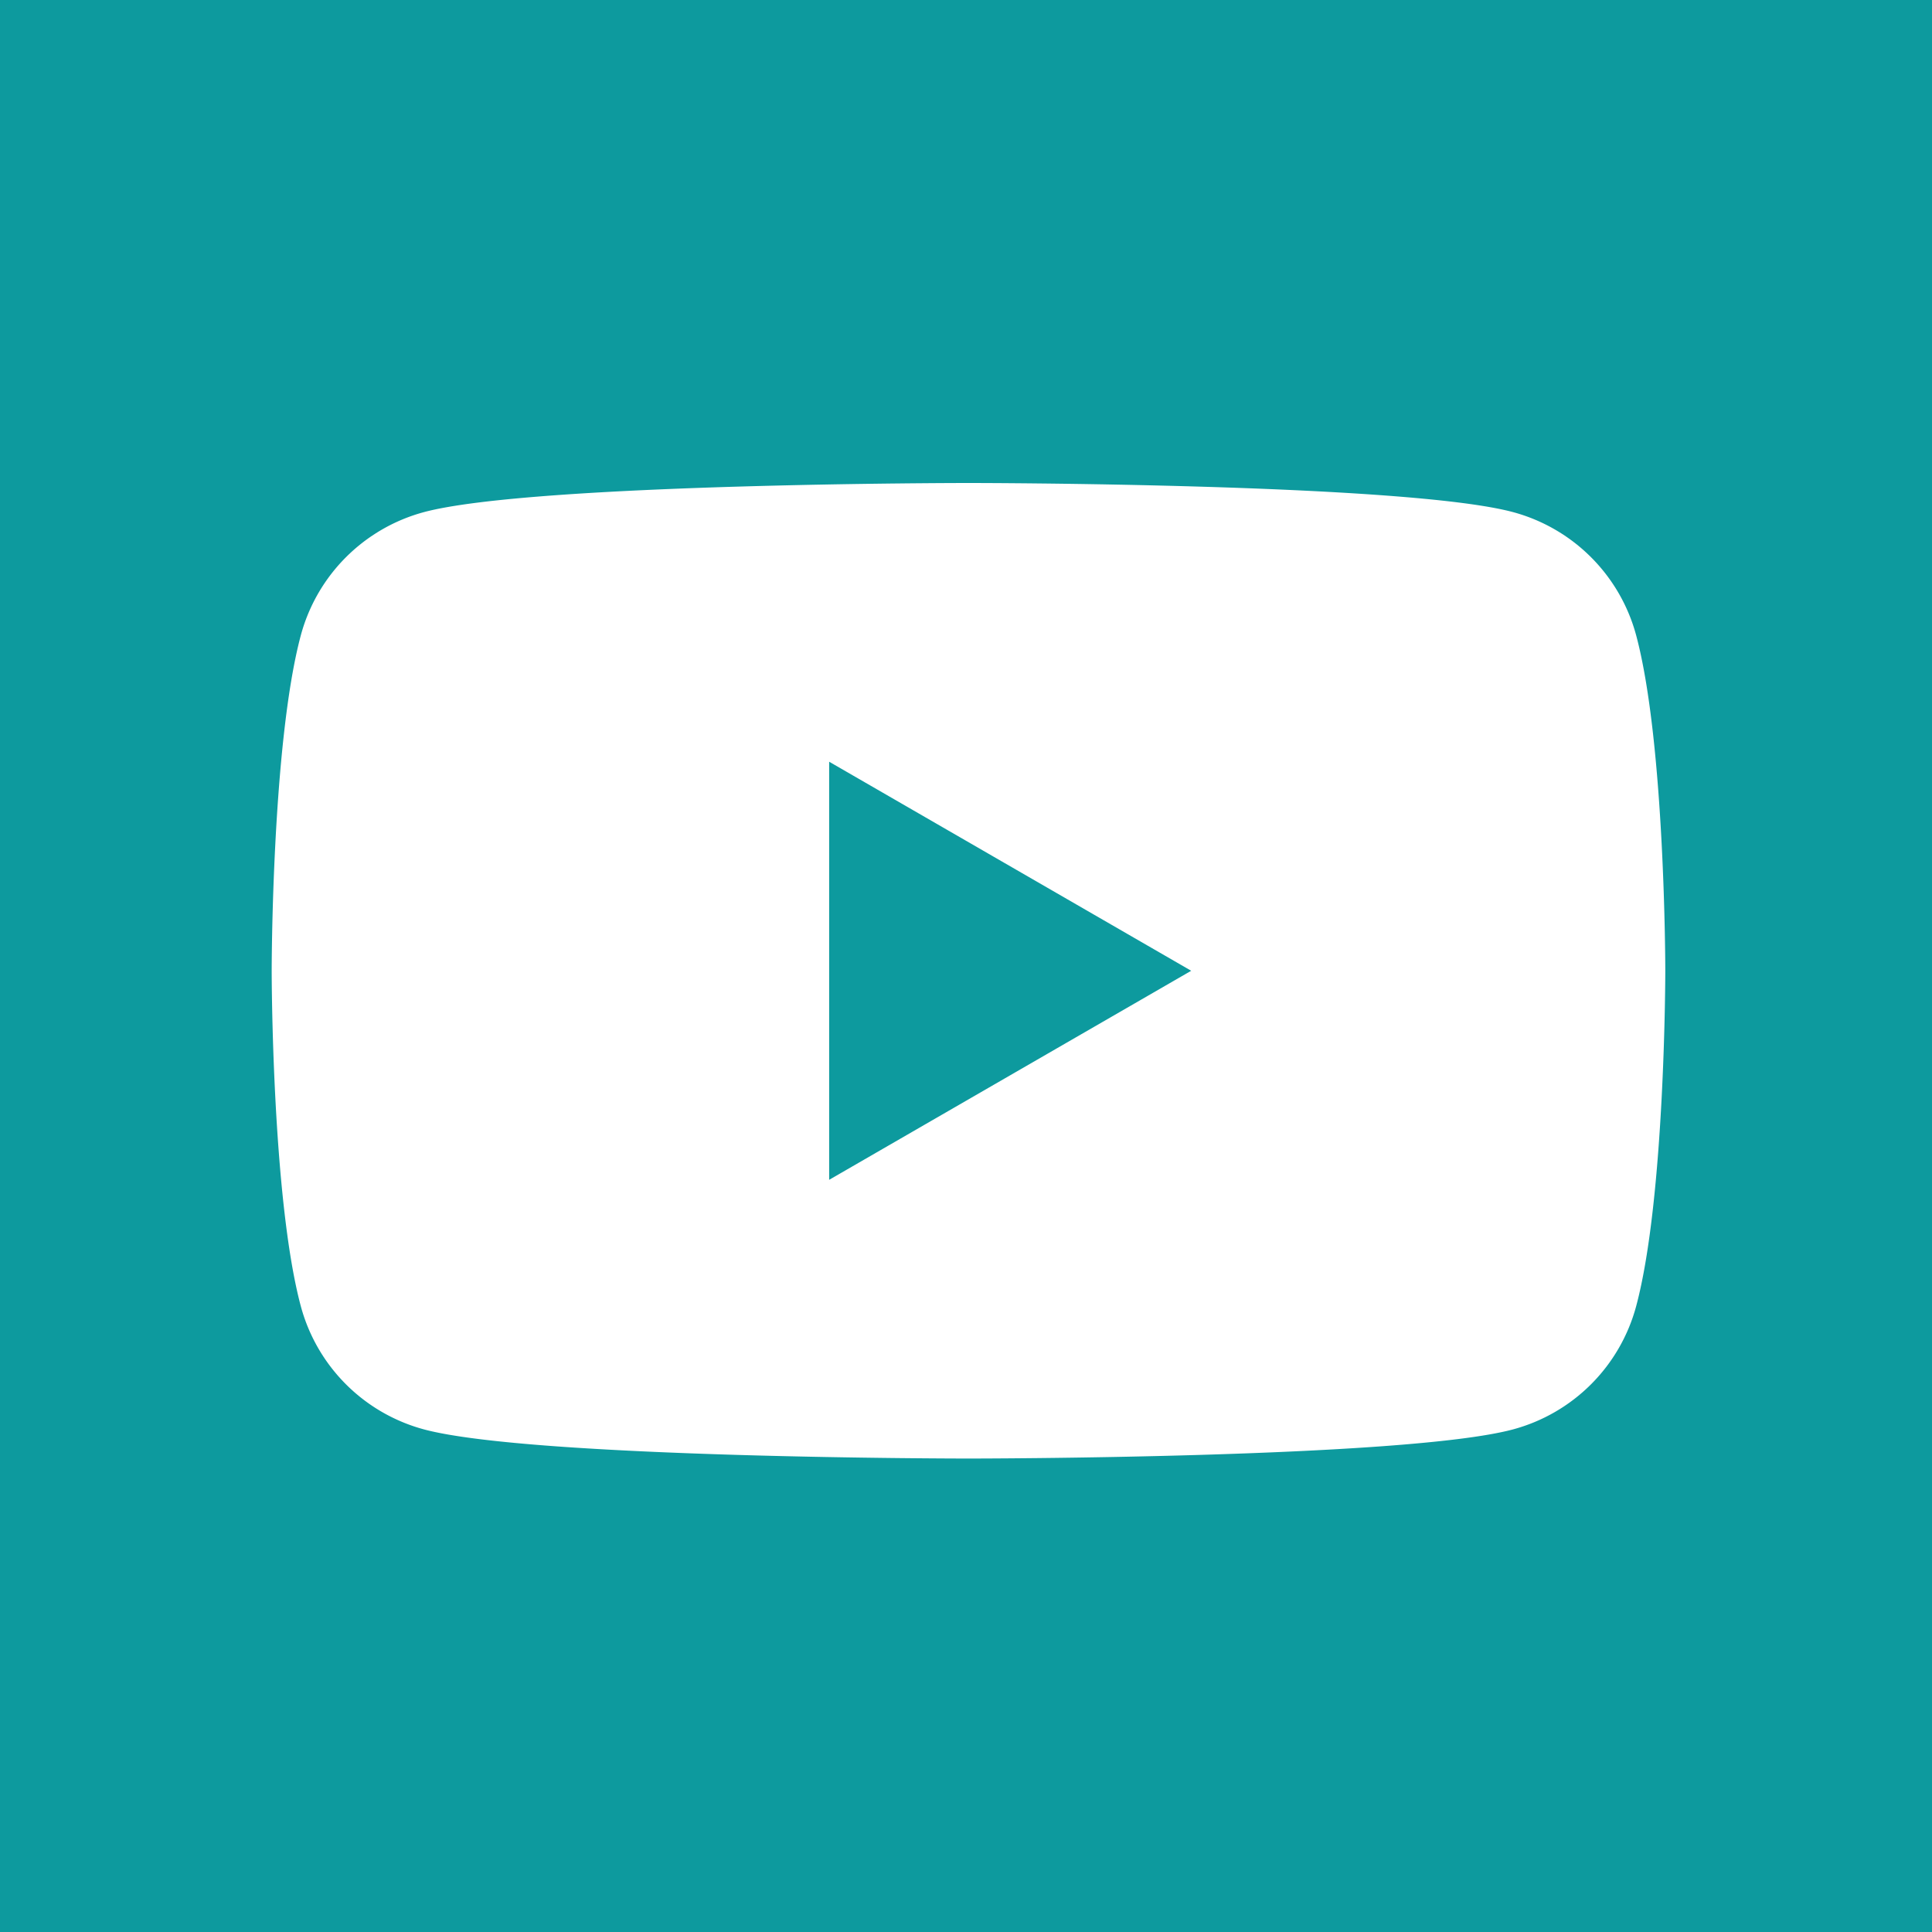 <?xml version="1.0" encoding="UTF-8"?>
<svg xmlns="http://www.w3.org/2000/svg" xmlns:xlink="http://www.w3.org/1999/xlink" width="64" height="64" viewBox="0 0 64 64">
  <defs>
    <clipPath id="a">
      <rect width="46.167" height="32.316" transform="translate(0 0)" fill="none"></rect>
    </clipPath>
  </defs>
  <g transform="translate(-794 -712)">
    <path d="M0,0H64V64H0Z" transform="translate(794 712)" fill="#0d9a9e"></path>
    <g transform="translate(803 728)">
      <g transform="translate(0 0)" clip-path="url(#a)">
        <path d="M45.2,5.046A5.782,5.782,0,0,0,41.12.964C37.52,0,23.083,0,23.083,0S8.647,0,5.046.964A5.782,5.782,0,0,0,.965,5.046C0,8.647,0,16.158,0,16.158S0,23.67.965,27.27a5.781,5.781,0,0,0,4.081,4.081c3.6.965,18.037.965,18.037.965s14.437,0,18.037-.965A5.781,5.781,0,0,0,45.2,27.27c.965-3.6.965-11.112.965-11.112s0-7.511-.965-11.112M18.467,23.083V9.233L30.46,16.158Z" transform="translate(0 0)" fill="#fff"></path>
      </g>
    </g>
  </g>
</svg>
